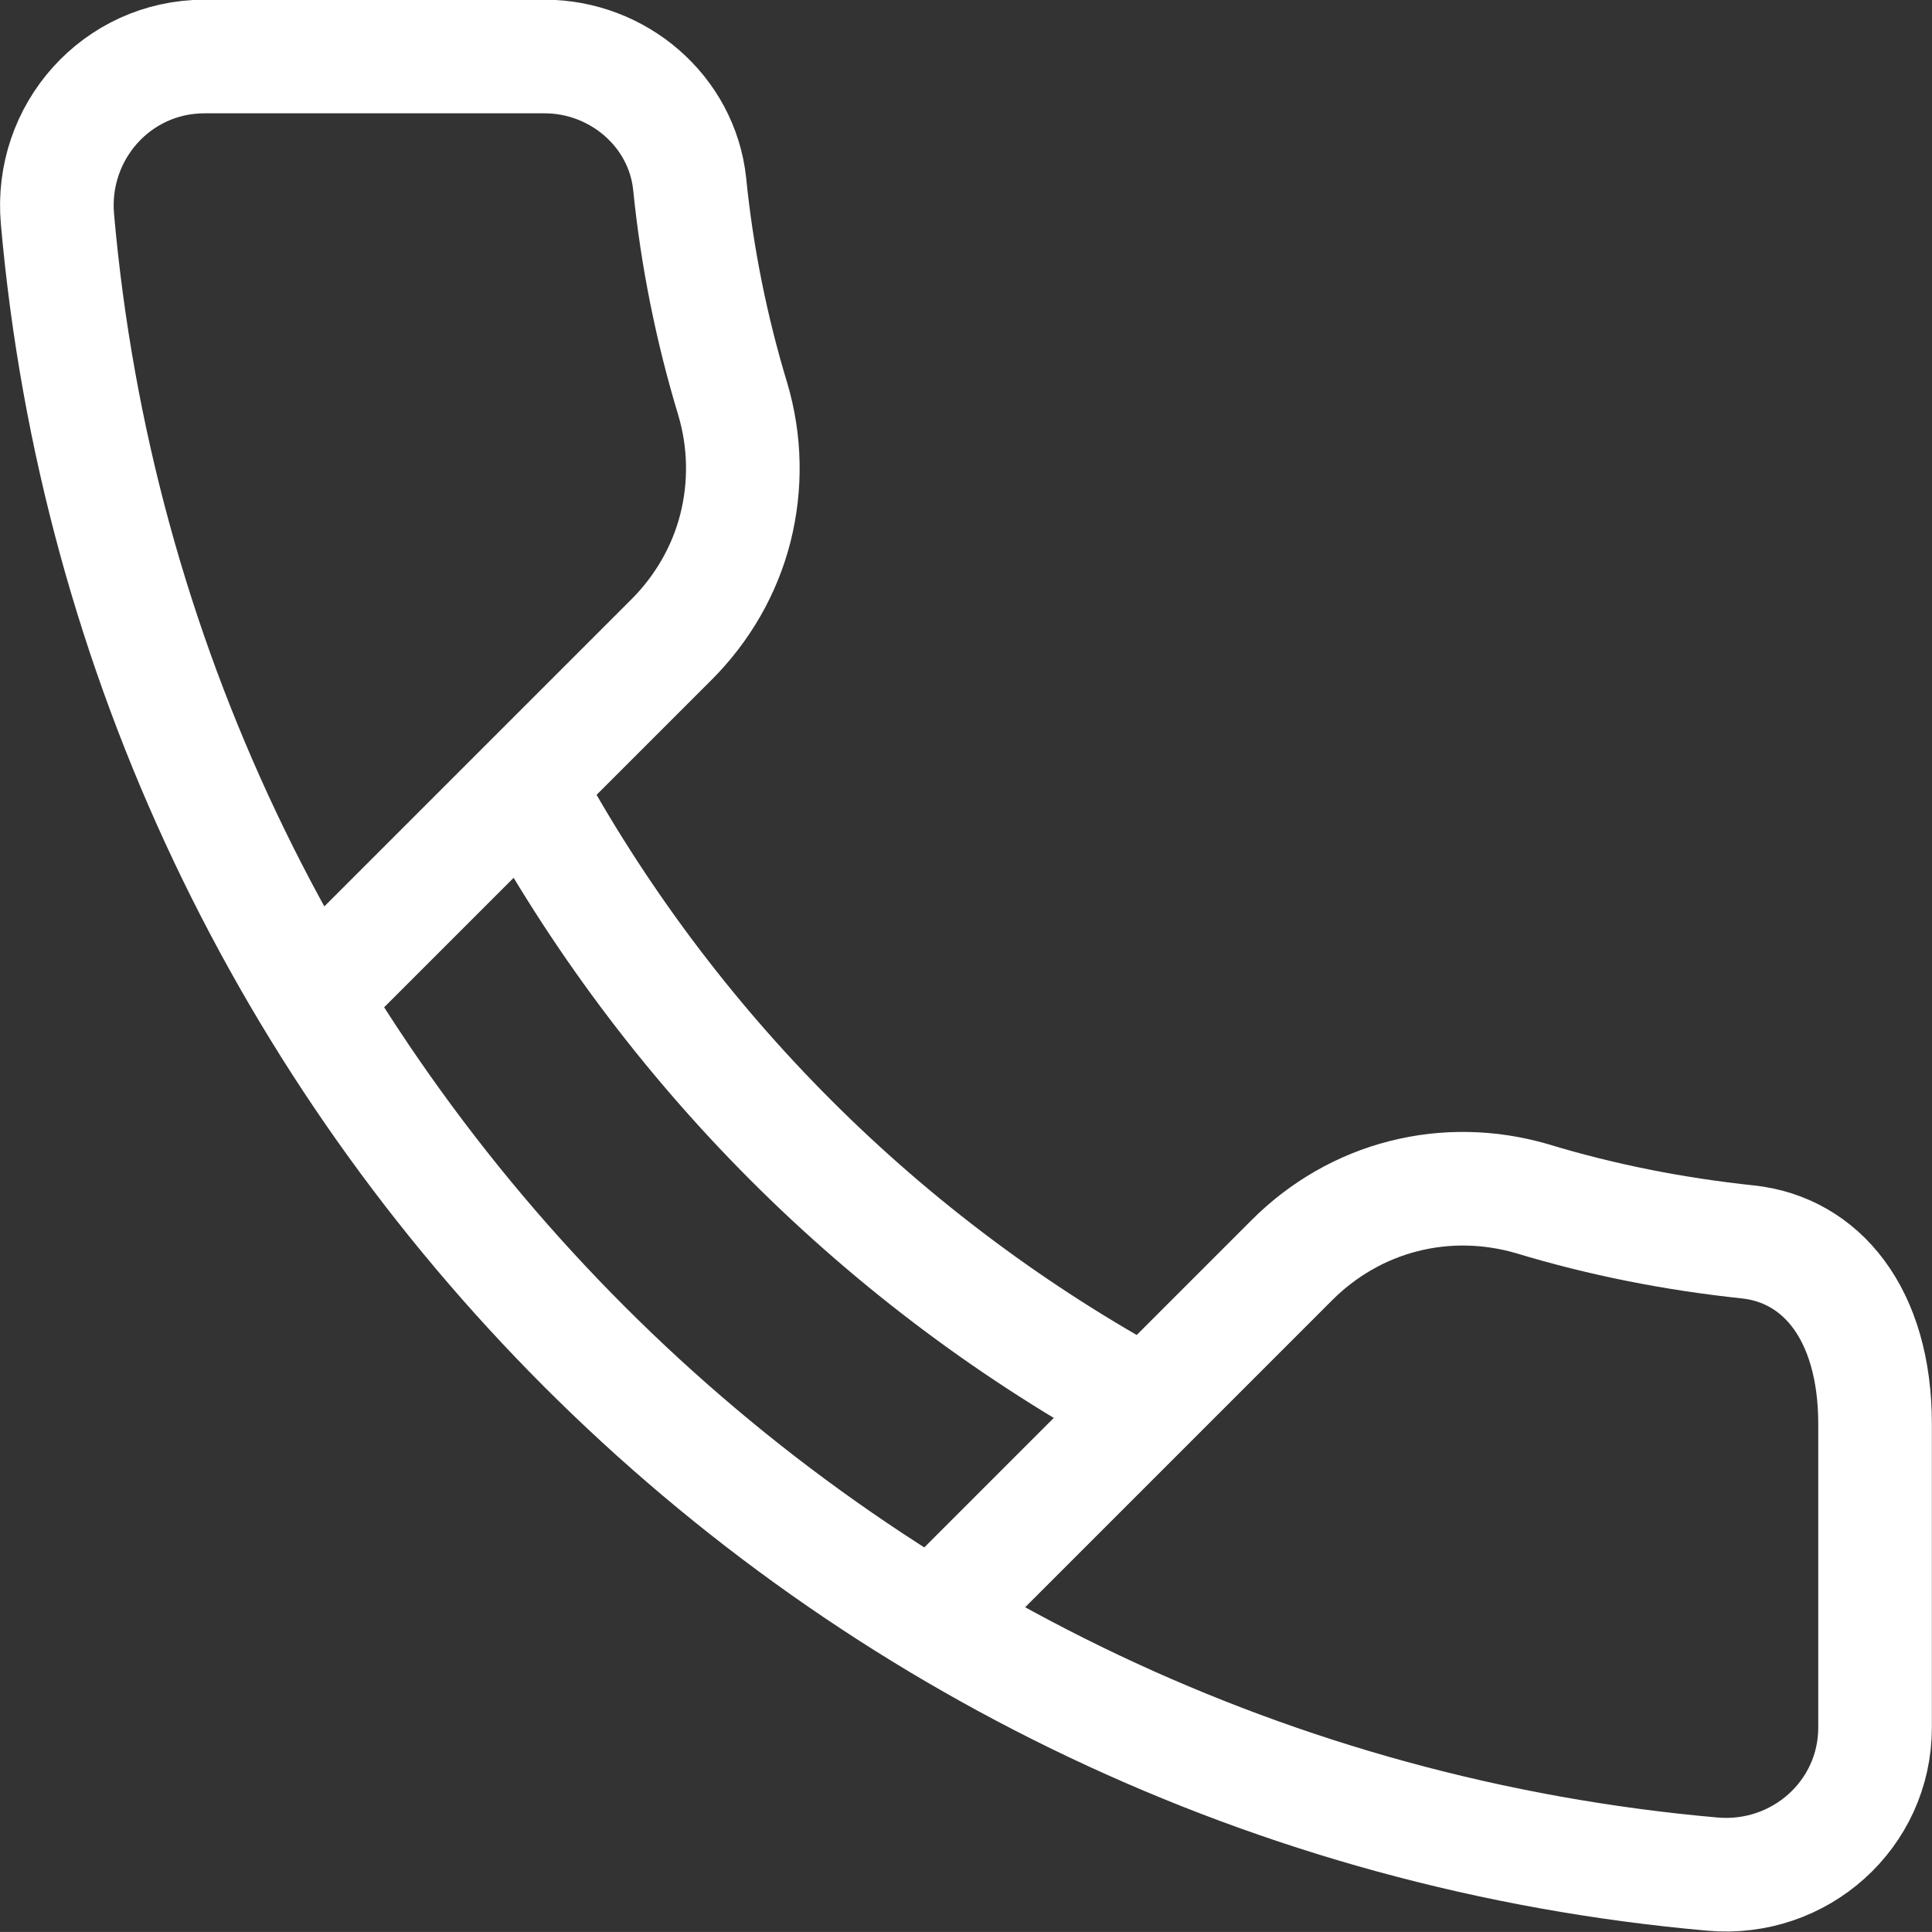 <svg width="39.669" height="39.668" viewBox="0 0 39.669 39.668" fill="none" xmlns="http://www.w3.org/2000/svg" xmlns:xlink="http://www.w3.org/1999/xlink">
	<rect x="0" y="0" width="39.669" height="39.668" fill="#333333" stroke="none"/>
	<desc>
			Created with Pixso.
	</desc>
	<defs/>
	<path id="Vector" d="M6.41 20.51L10.8 16.12L13.79 13.13C14.42 12.5 14.88 11.71 15.1 10.84C15.32 9.97 15.3 9.06 15.05 8.21C14.61 6.76 14.31 5.27 14.16 3.77C14 2.28 12.69 1.16 11.18 1.16L4.2 1.16C2.4 1.16 1.02 2.71 1.18 4.5C2.77 22.53 17.13 36.89 35.16 38.48C36.95 38.64 38.5 37.26 38.5 35.47L38.5 29.24C38.5 26.96 37.38 25.66 35.89 25.5C34.38 25.34 32.9 25.05 31.45 24.61C30.59 24.36 29.68 24.34 28.82 24.56C27.95 24.78 27.16 25.24 26.53 25.87L23.54 28.86C18.15 25.94 13.72 21.51 10.8 16.12M19.15 33.25L23.54 28.86" stroke="#FFFFFF" stroke-opacity="1" stroke-width="2.333" stroke-linejoin="round" stroke-linecap="round"/>
</svg>

